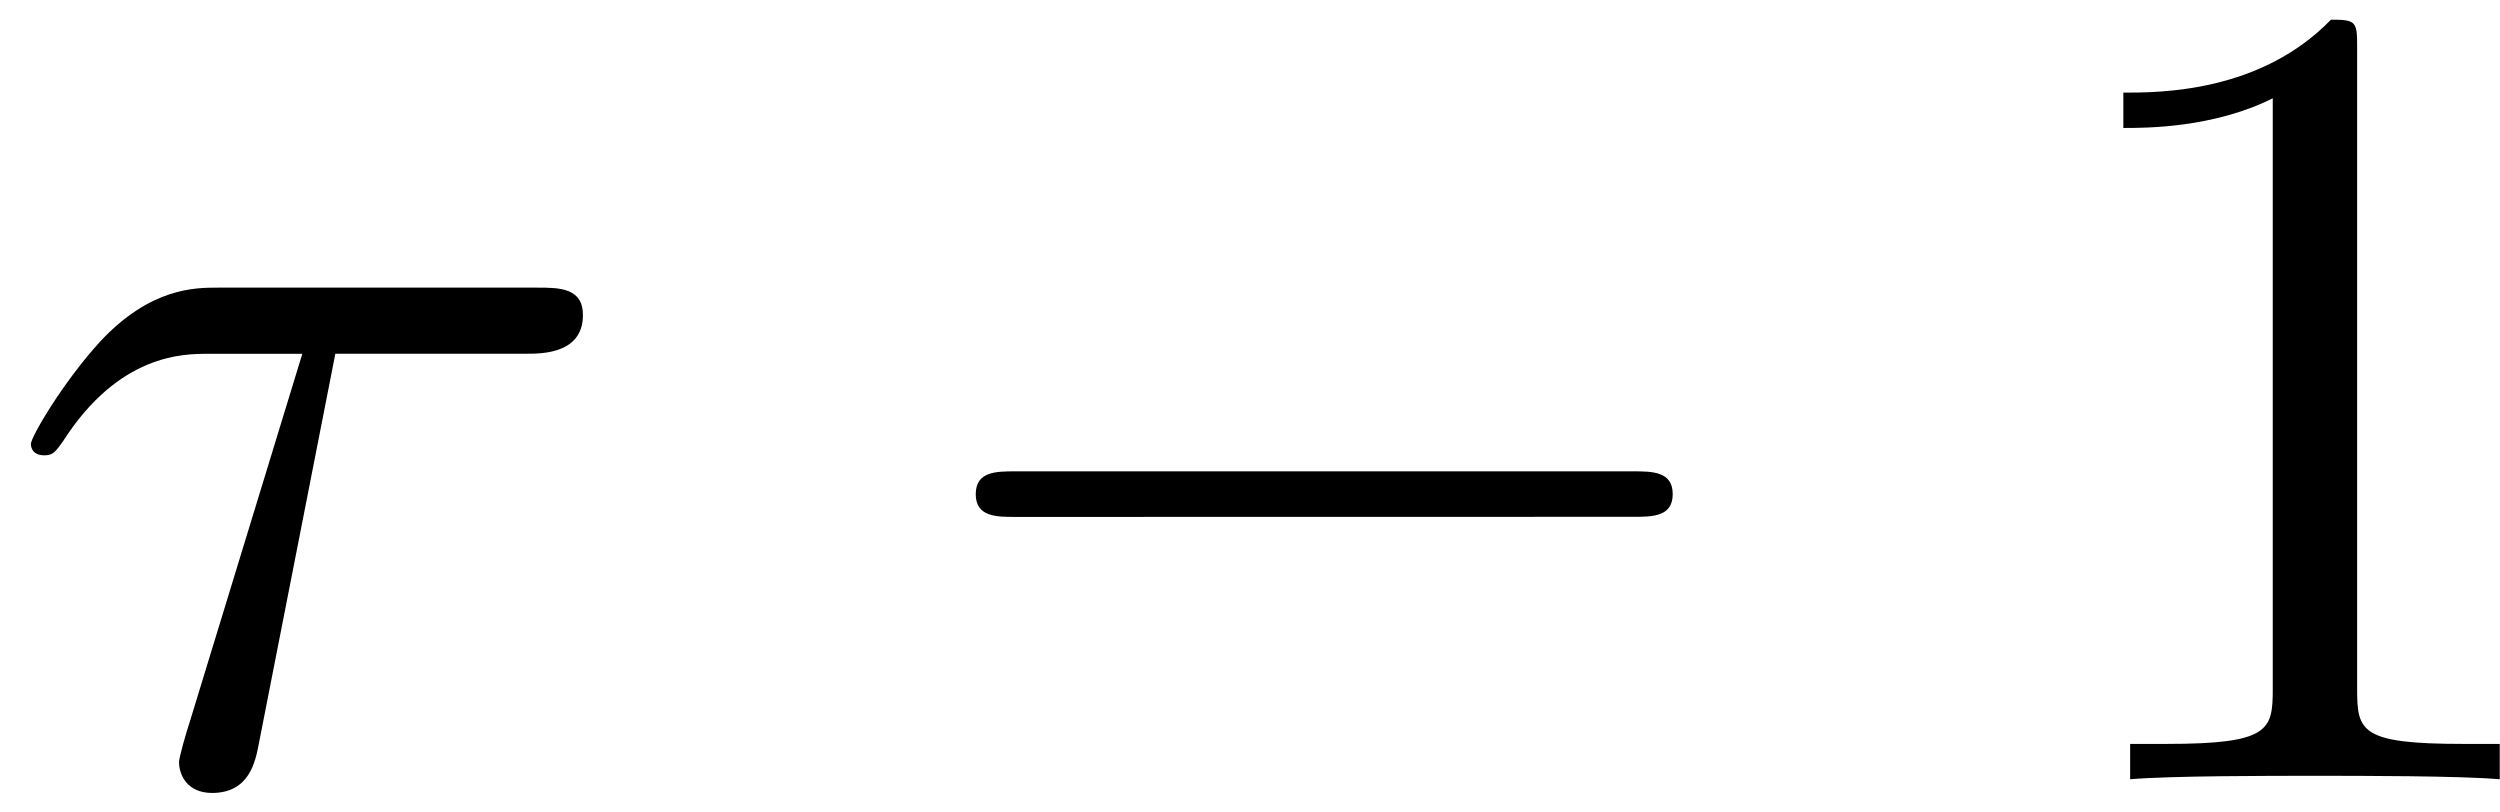 <svg xmlns="http://www.w3.org/2000/svg" xmlns:xlink="http://www.w3.org/1999/xlink" width="40" height="13" viewBox="1872.02 1482.793 23.91 7.771"><defs><path id="g1-28" d="M3.207-4.07H5.04c.142 0 .535 0 .535-.37 0-.262-.23-.262-.437-.262H2.084c-.219 0-.644 0-1.124.513-.36.393-.665.916-.665.982 0 .01 0 .109.13.109.088 0 .11-.044.175-.131.535-.84 1.156-.84 1.385-.84h.906L1.82-.567c-.043.13-.108.36-.108.403 0 .12.076.295.316.295.36 0 .415-.306.447-.47z"/><path id="g2-49" d="M3.207-6.982c0-.262 0-.283-.25-.283-.677.698-1.637.698-1.986.698v.338c.218 0 .862 0 1.429-.284v5.651c0 .393-.033.524-1.015.524h-.349V0c.382-.033 1.331-.033 1.768-.033s1.385 0 1.767.033v-.338h-.35c-.981 0-1.014-.12-1.014-.524z"/><path id="g0-0" d="M7.19-2.51c.185 0 .38 0 .38-.217s-.195-.218-.38-.218H1.286c-.185 0-.382 0-.382.218s.197.218.382.218z"/></defs><g id="page1"><use xlink:href="#g1-28" x="1872.02" y="1490.246"/><use xlink:href="#g0-0" x="1880.448" y="1490.246"/><use xlink:href="#g2-49" x="1891.357" y="1490.246"/></g><script type="text/ecmascript">if(window.parent.postMessage)window.parent.postMessage(&quot;0.39919|30|9.75|&quot;+window.location,&quot;*&quot;);</script></svg>
